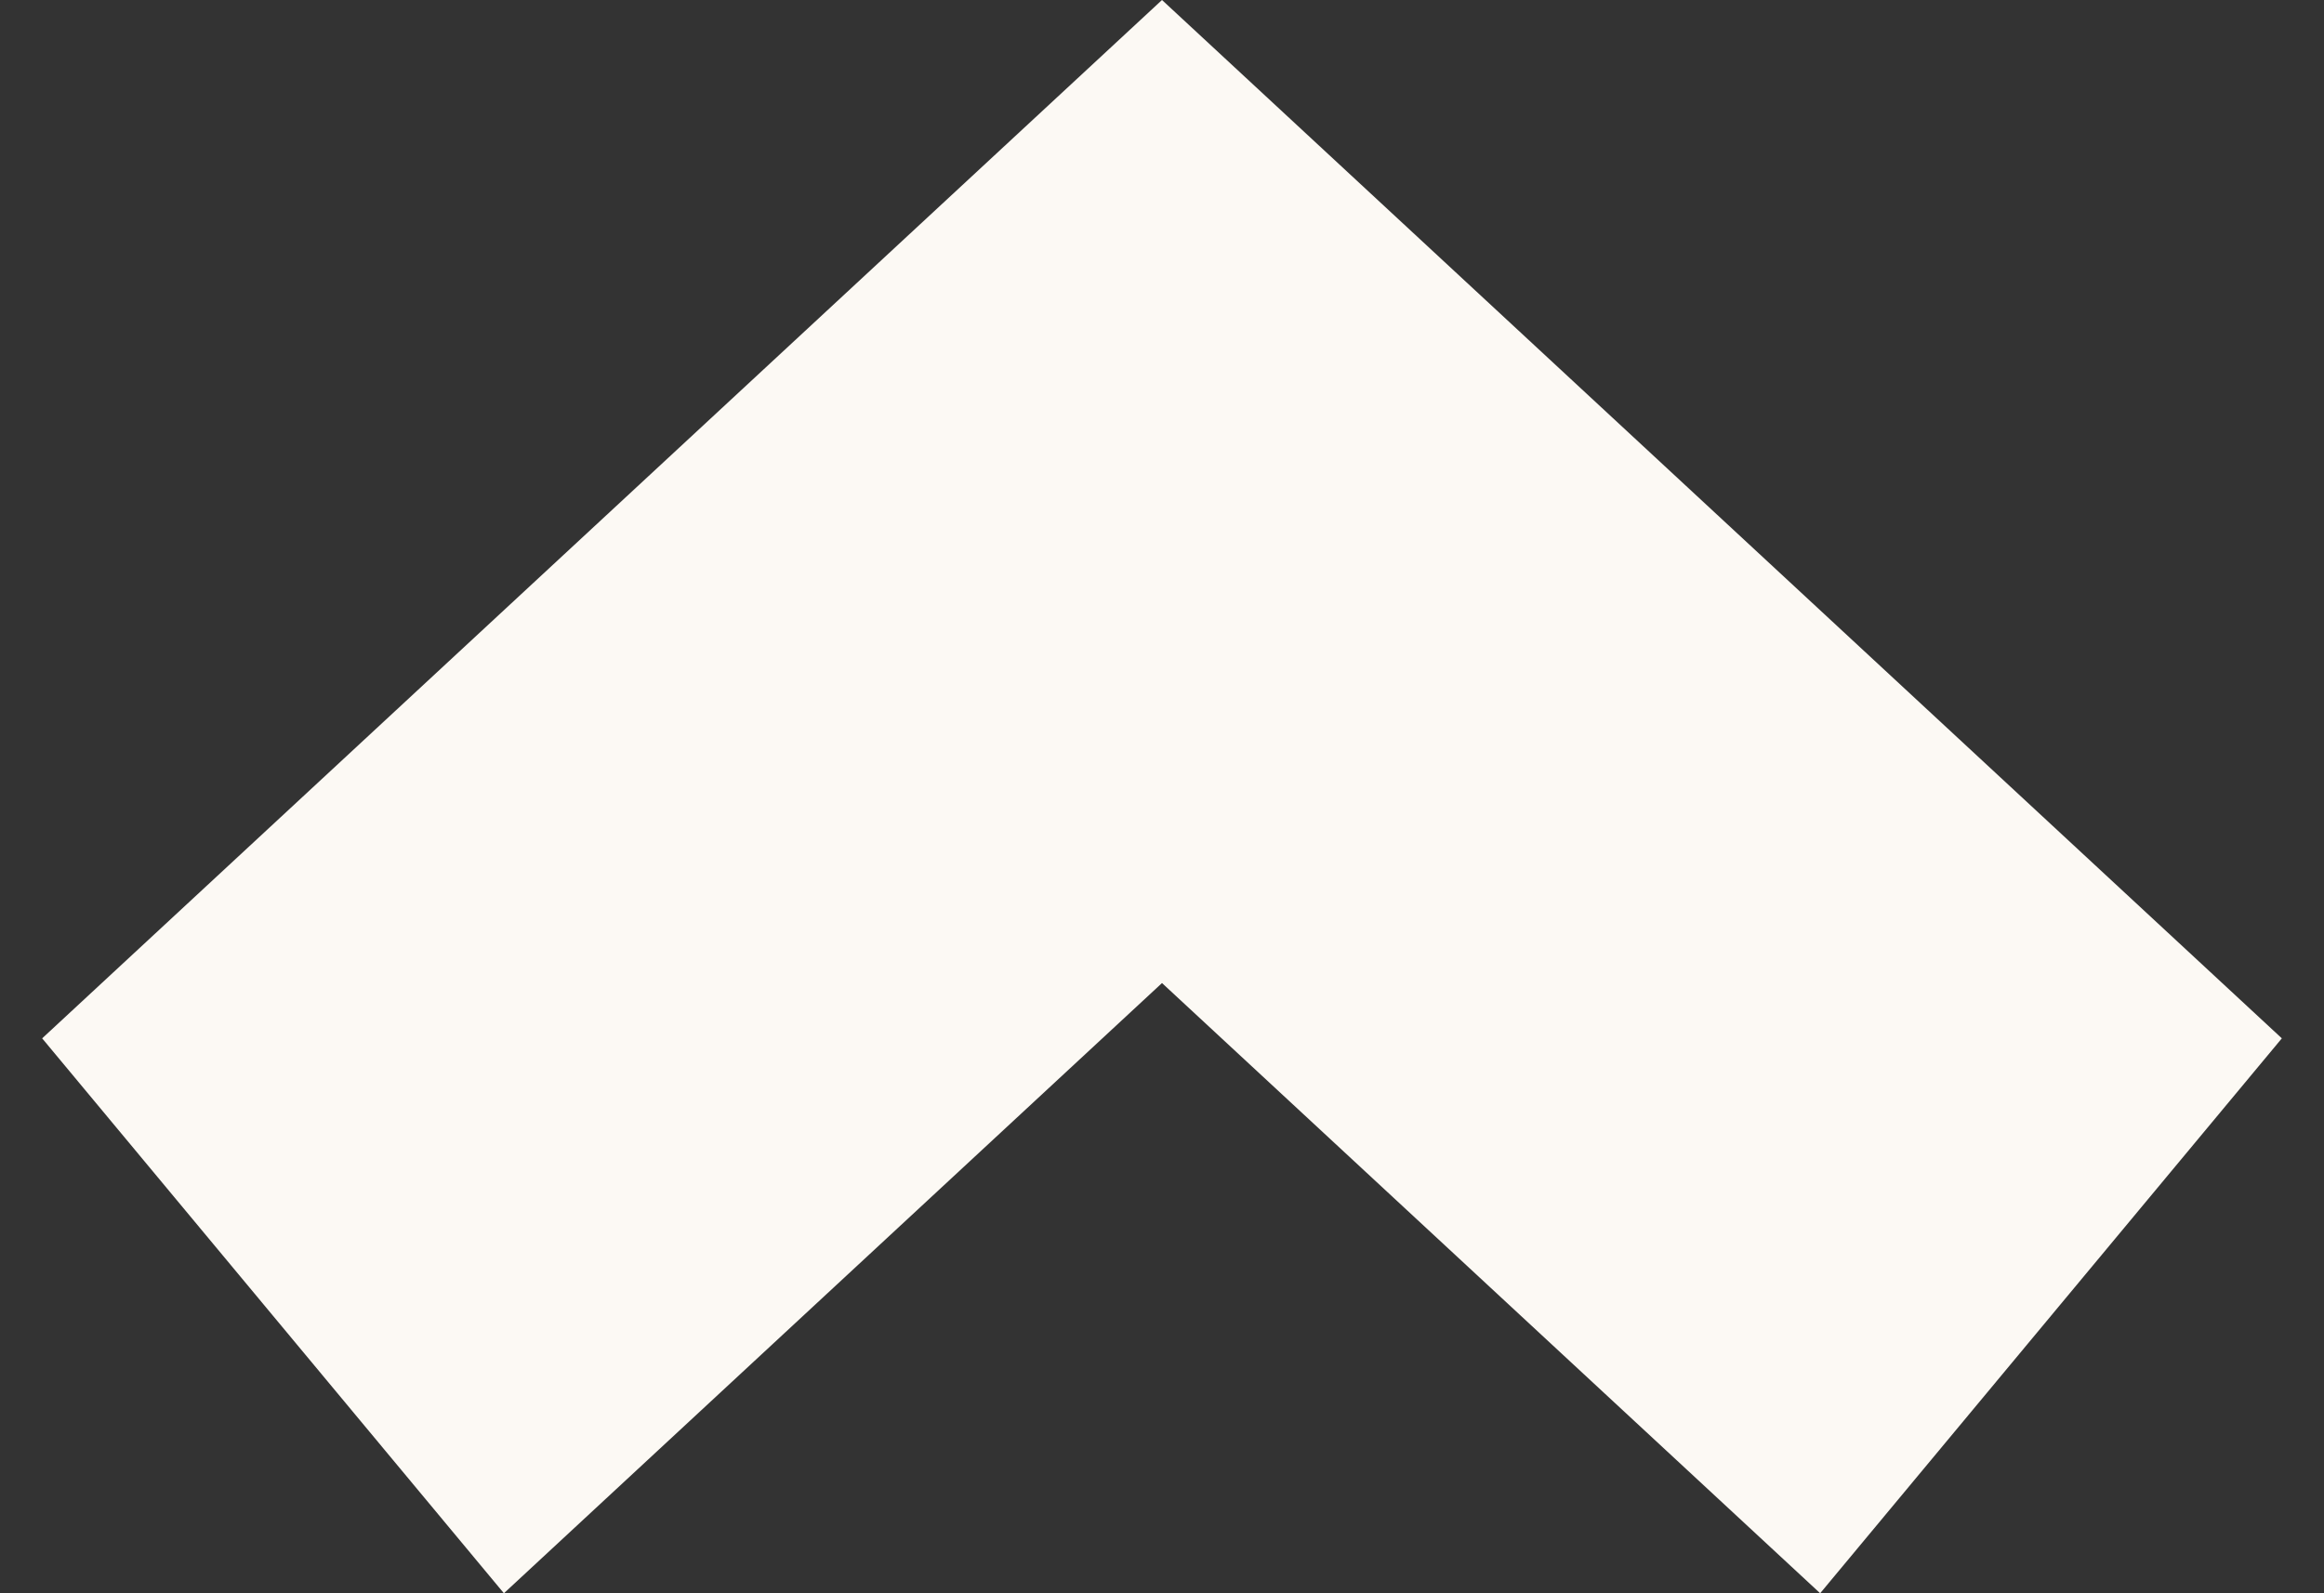 
<svg width="35" height="24" viewBox="0 0 35 24" fill="none" xmlns="http://www.w3.org/2000/svg">
<rect x="0" y="0" width="35" height="24" fill="#333333" stroke="none"/>
<path d="M34.365 15.641L17.5 0L0.635 15.641L7.589 24L17.5 14.808L27.412 24L34.365 15.641Z" fill="#FCF9F4"/>
</svg>
